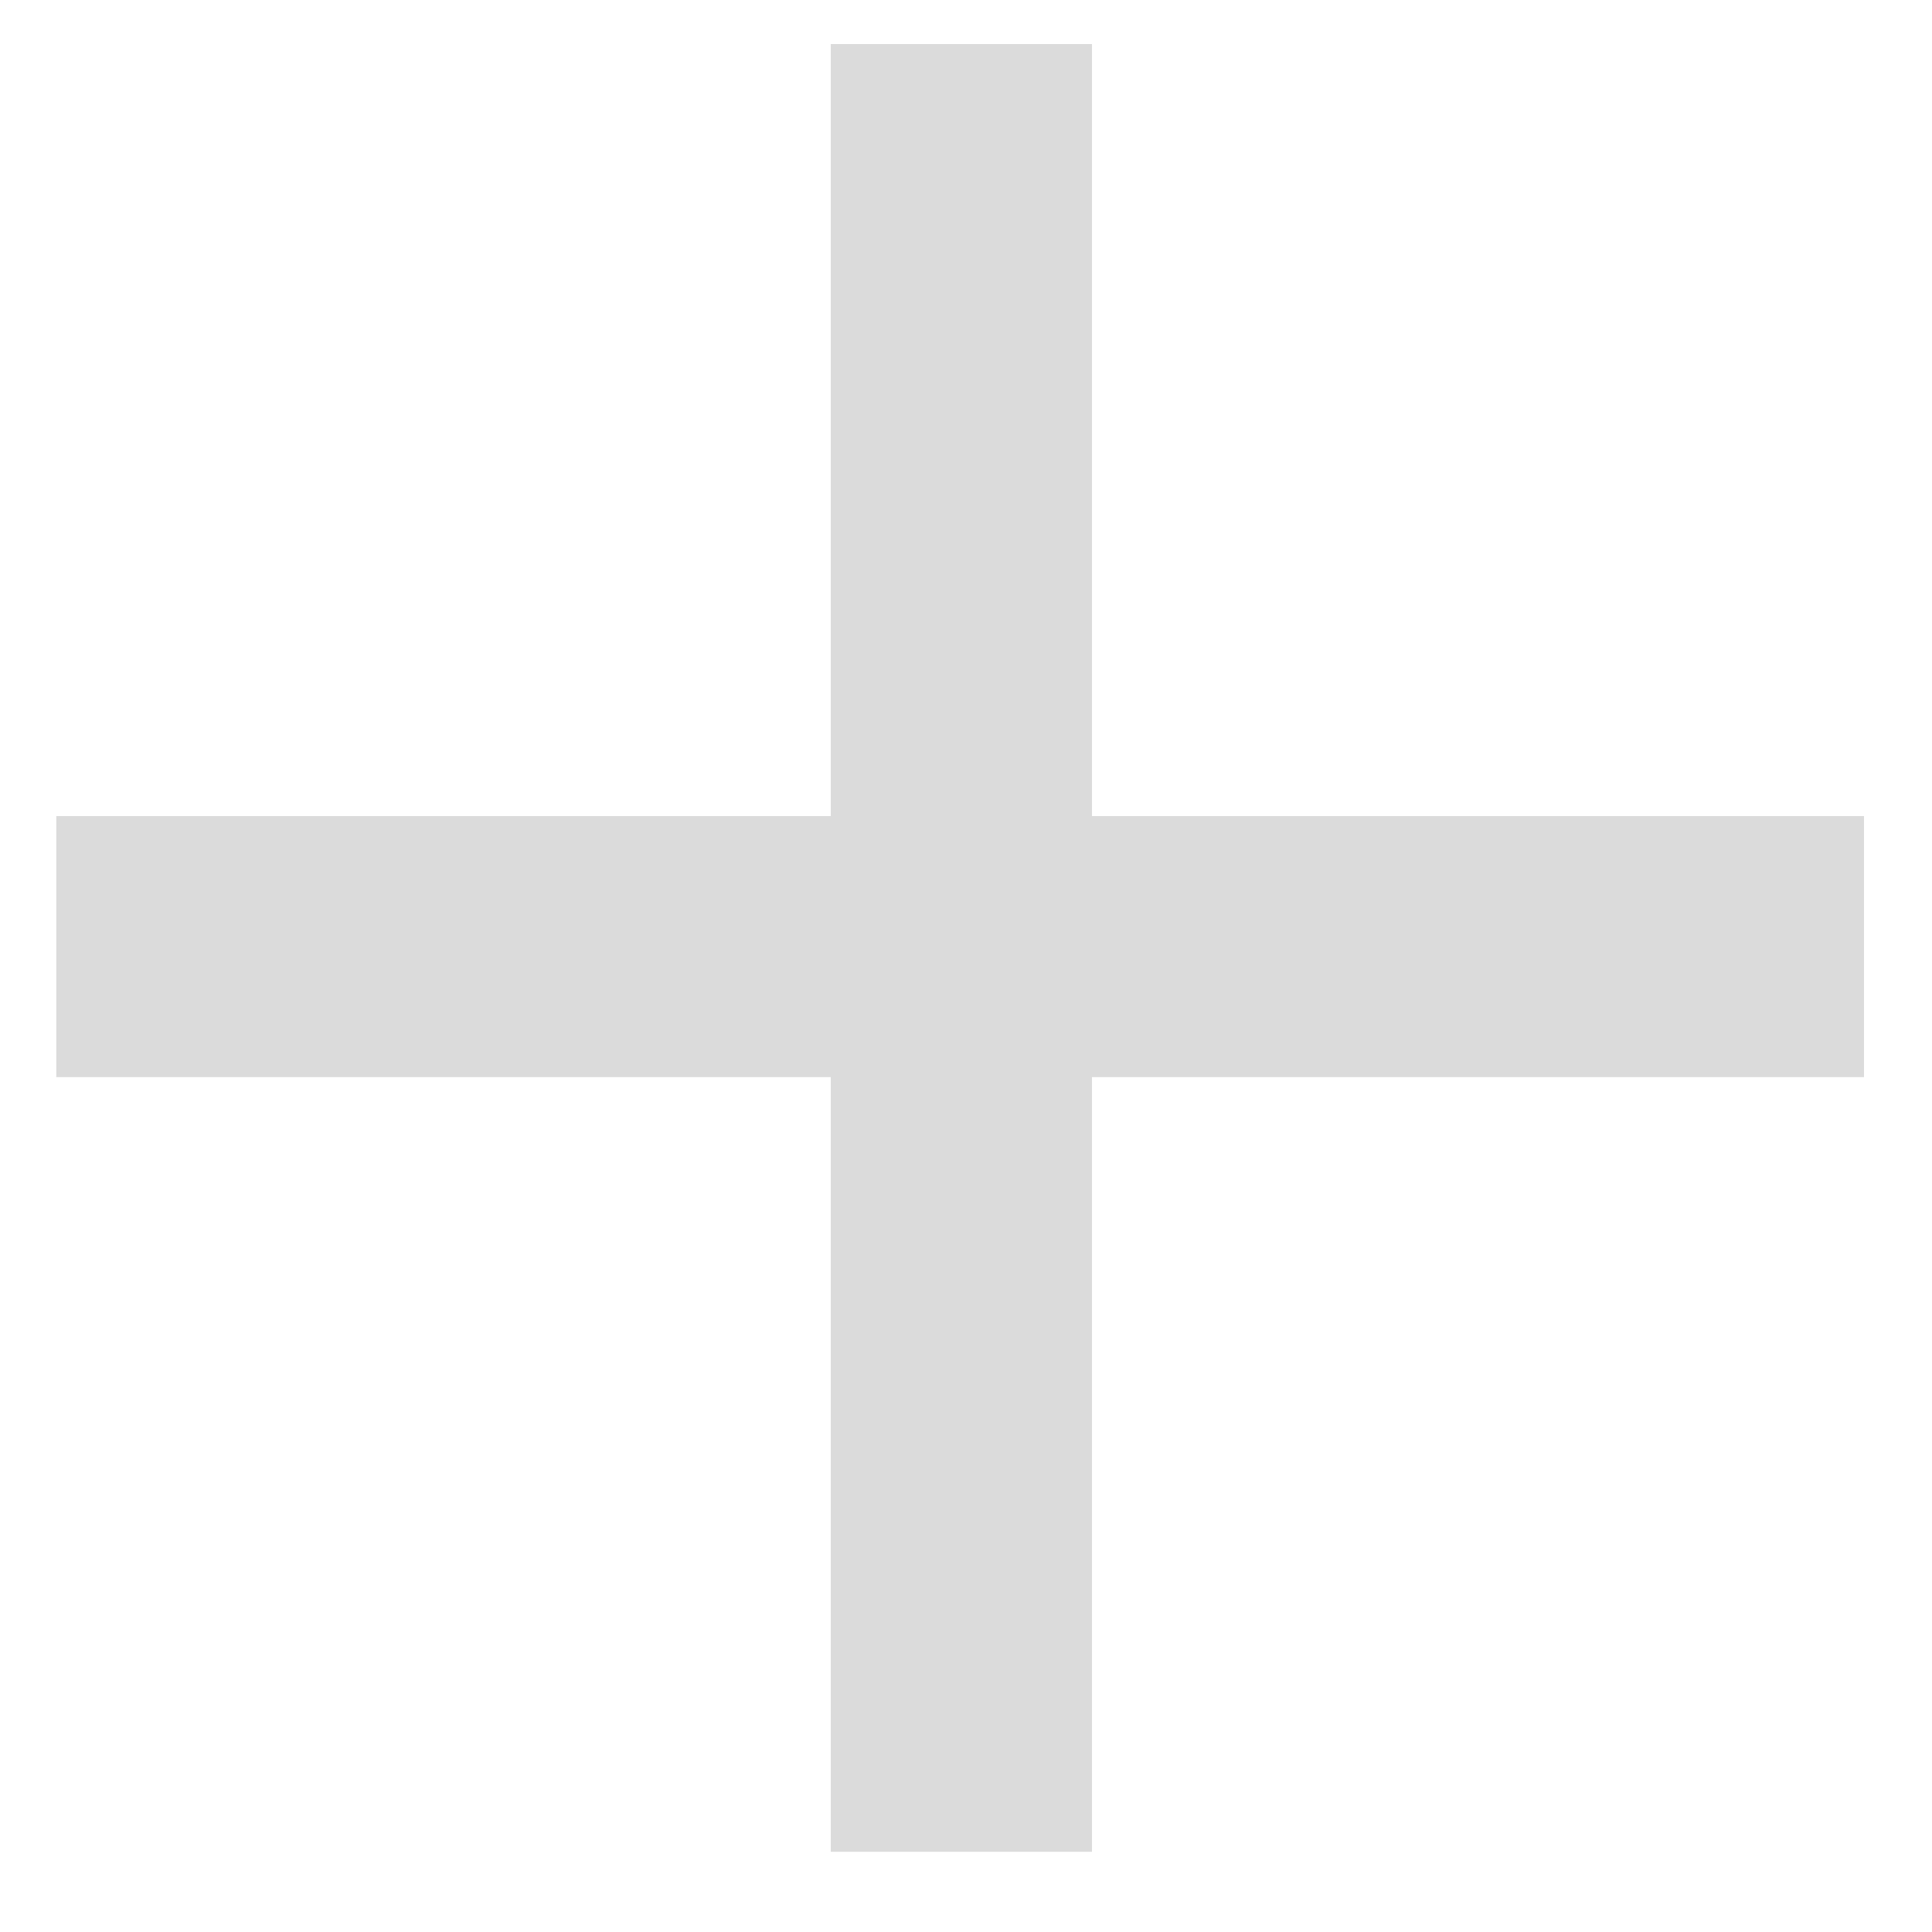 <?xml version="1.0" encoding="UTF-8"?> <svg xmlns="http://www.w3.org/2000/svg" width="15" height="15" viewBox="0 0 15 15" fill="none"><g clip-path="url(#clip0_864_338)"><path d="M6.45 -8.873H8.478V23.572H6.45V-8.873Z" fill="#DBDBDB"></path><path d="M23.687 6.336V8.363L-8.759 8.363L-8.759 6.336L23.687 6.336Z" fill="#DBDBDB"></path></g><defs><clipPath id="clip0_864_338"><rect width="14.035" height="14.035" fill="white" transform="translate(0.437 0.342)"></rect></clipPath></defs></svg> 